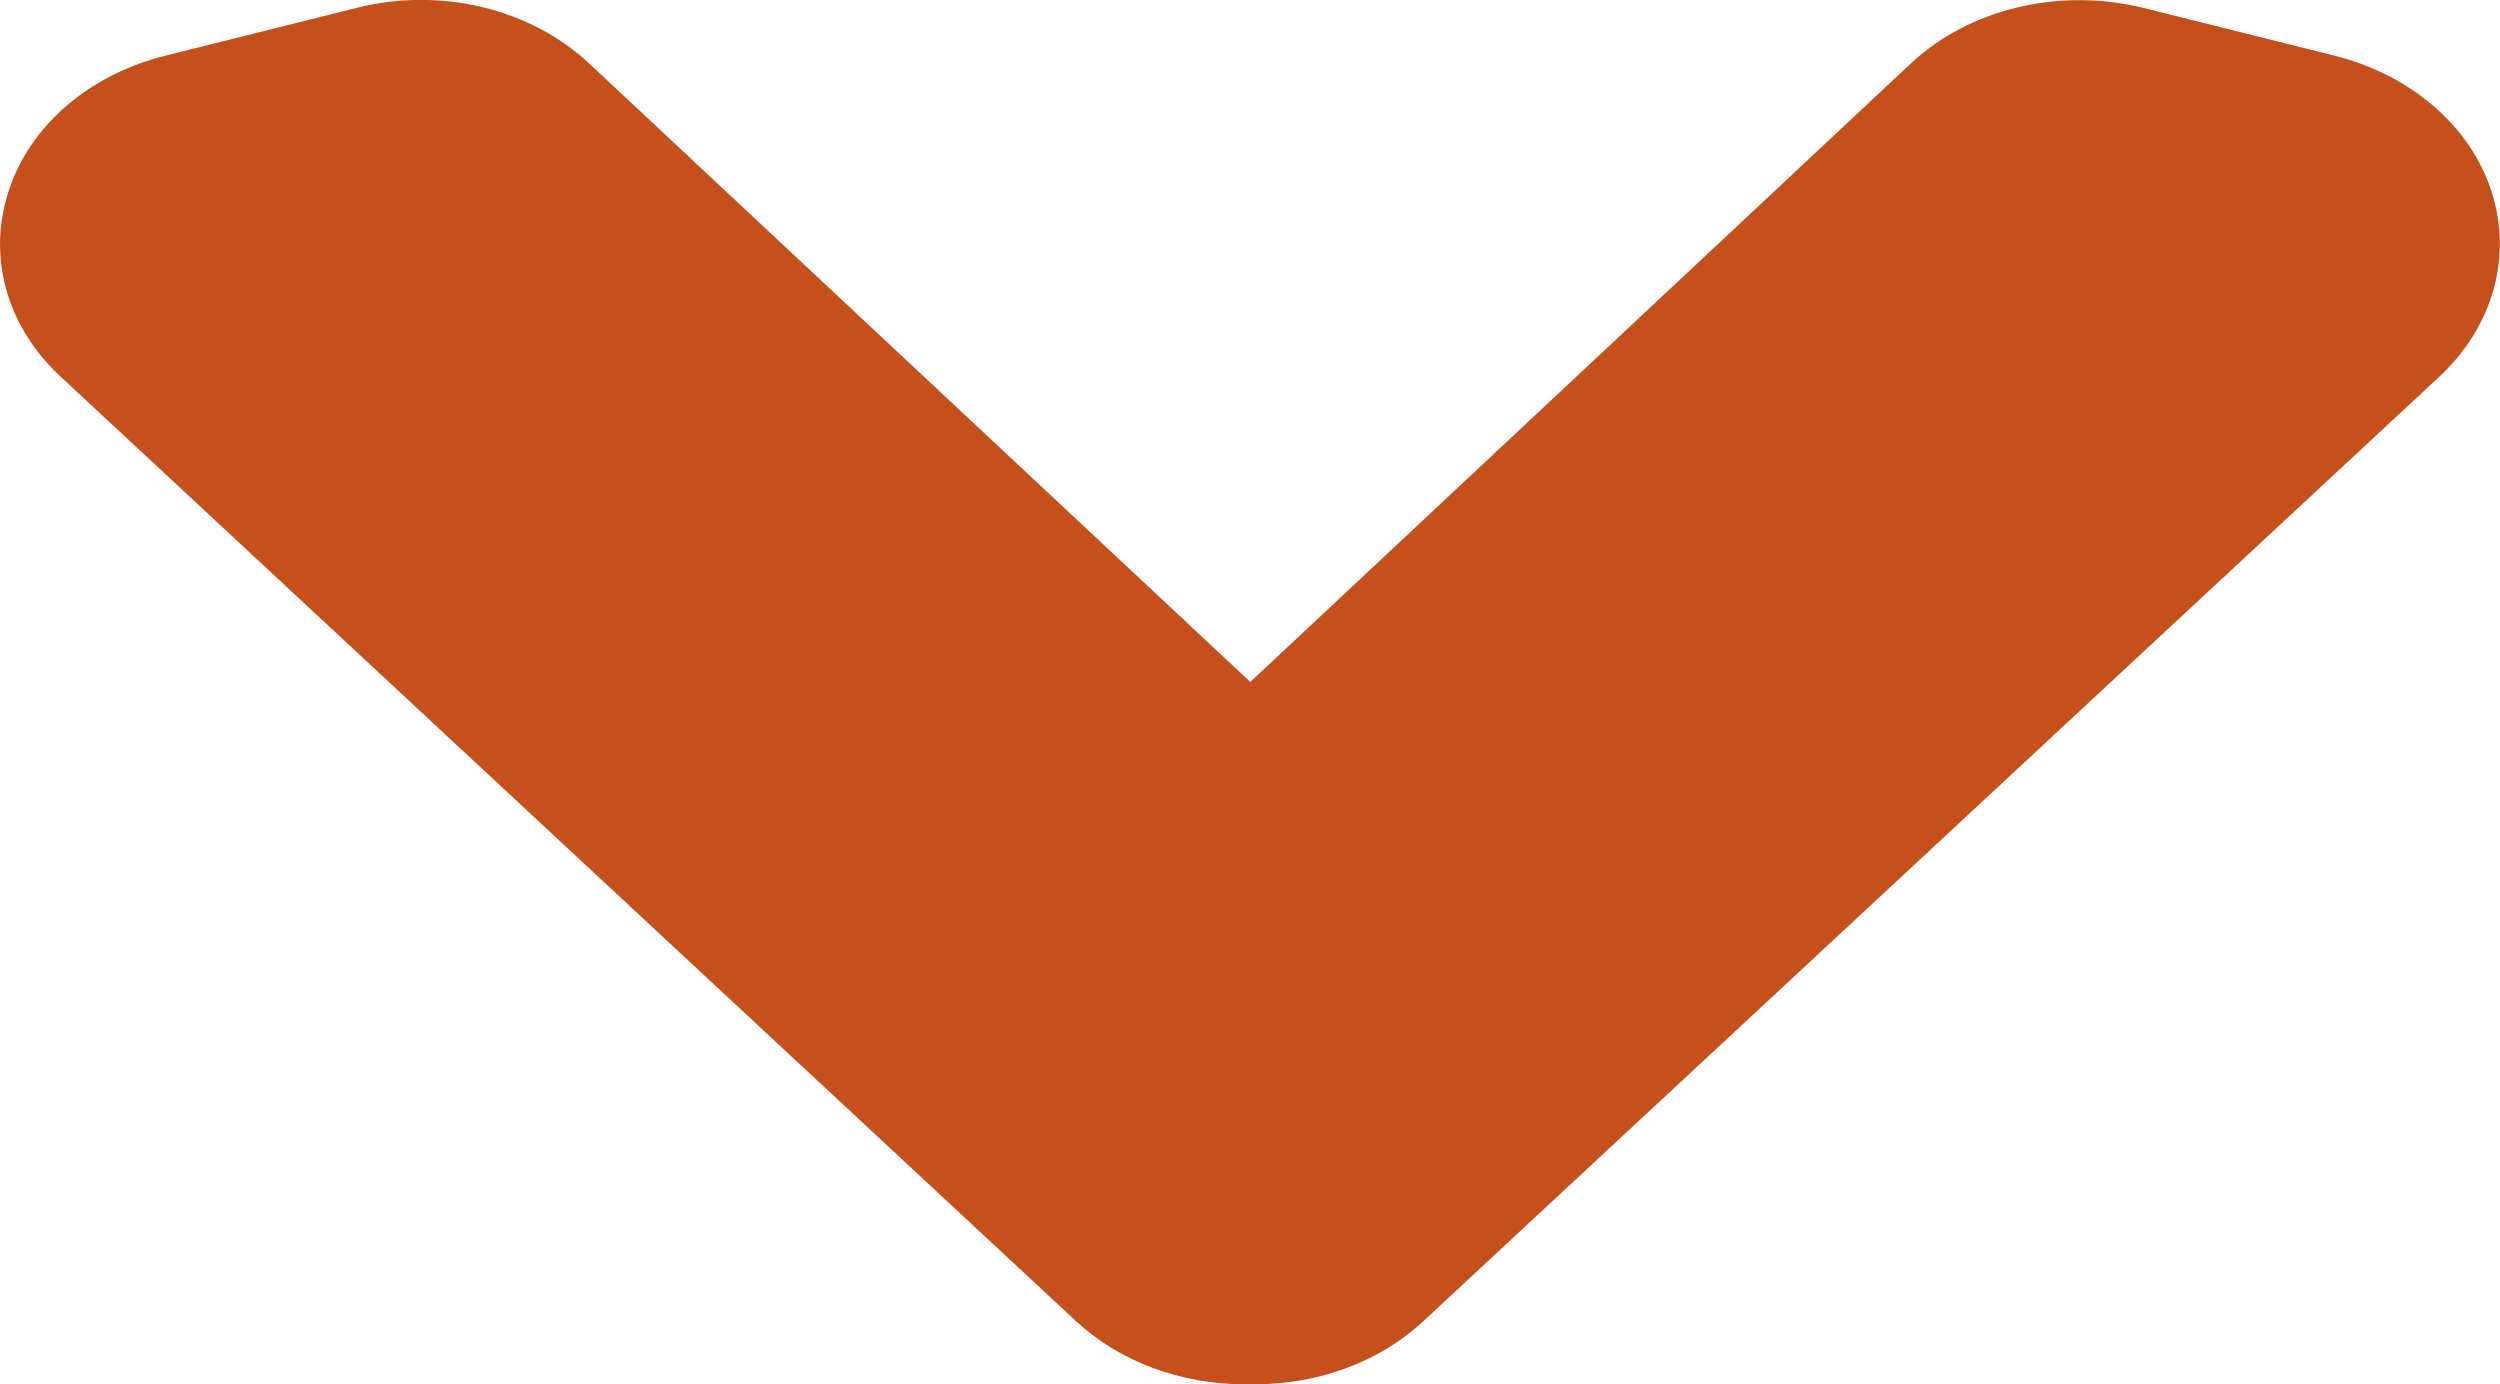<?xml version="1.0" encoding="UTF-8"?> <svg xmlns="http://www.w3.org/2000/svg" id="_レイヤー_2" data-name="レイヤー_2" viewBox="0 0 41.61 23.04"><defs><style> .cls-1 { fill: #c6501c; } </style></defs><g id="_コンテンツ" data-name="コンテンツ"><g><path class="cls-1" d="M20.72,19.78L3.8,4.06l3.2-.8,13.71,12.83h.18s13.71-12.83,13.71-12.83l3.2.8-16.91,15.72h-.18Z"></path><path class="cls-1" d="M0,4.06c0-.29.05-.58.14-.87C.49,2.1,1.47,1.25,2.74.93L5.94.13c1.39-.35,2.89.01,3.87.93l11,10.29L31.8,1.06c.98-.92,2.48-1.27,3.87-.93l3.2.8c1.26.32,2.25,1.17,2.6,2.26.35,1.09.02,2.25-.87,3.08l-16.91,15.72c-.72.67-1.73,1.05-2.8,1.05h-.18c-1.06,0-2.08-.38-2.8-1.05L1.01,6.27C.35,5.66,0,4.87,0,4.06ZM20.72,19.78h0s0,0,0,0Z"></path></g></g></svg> 